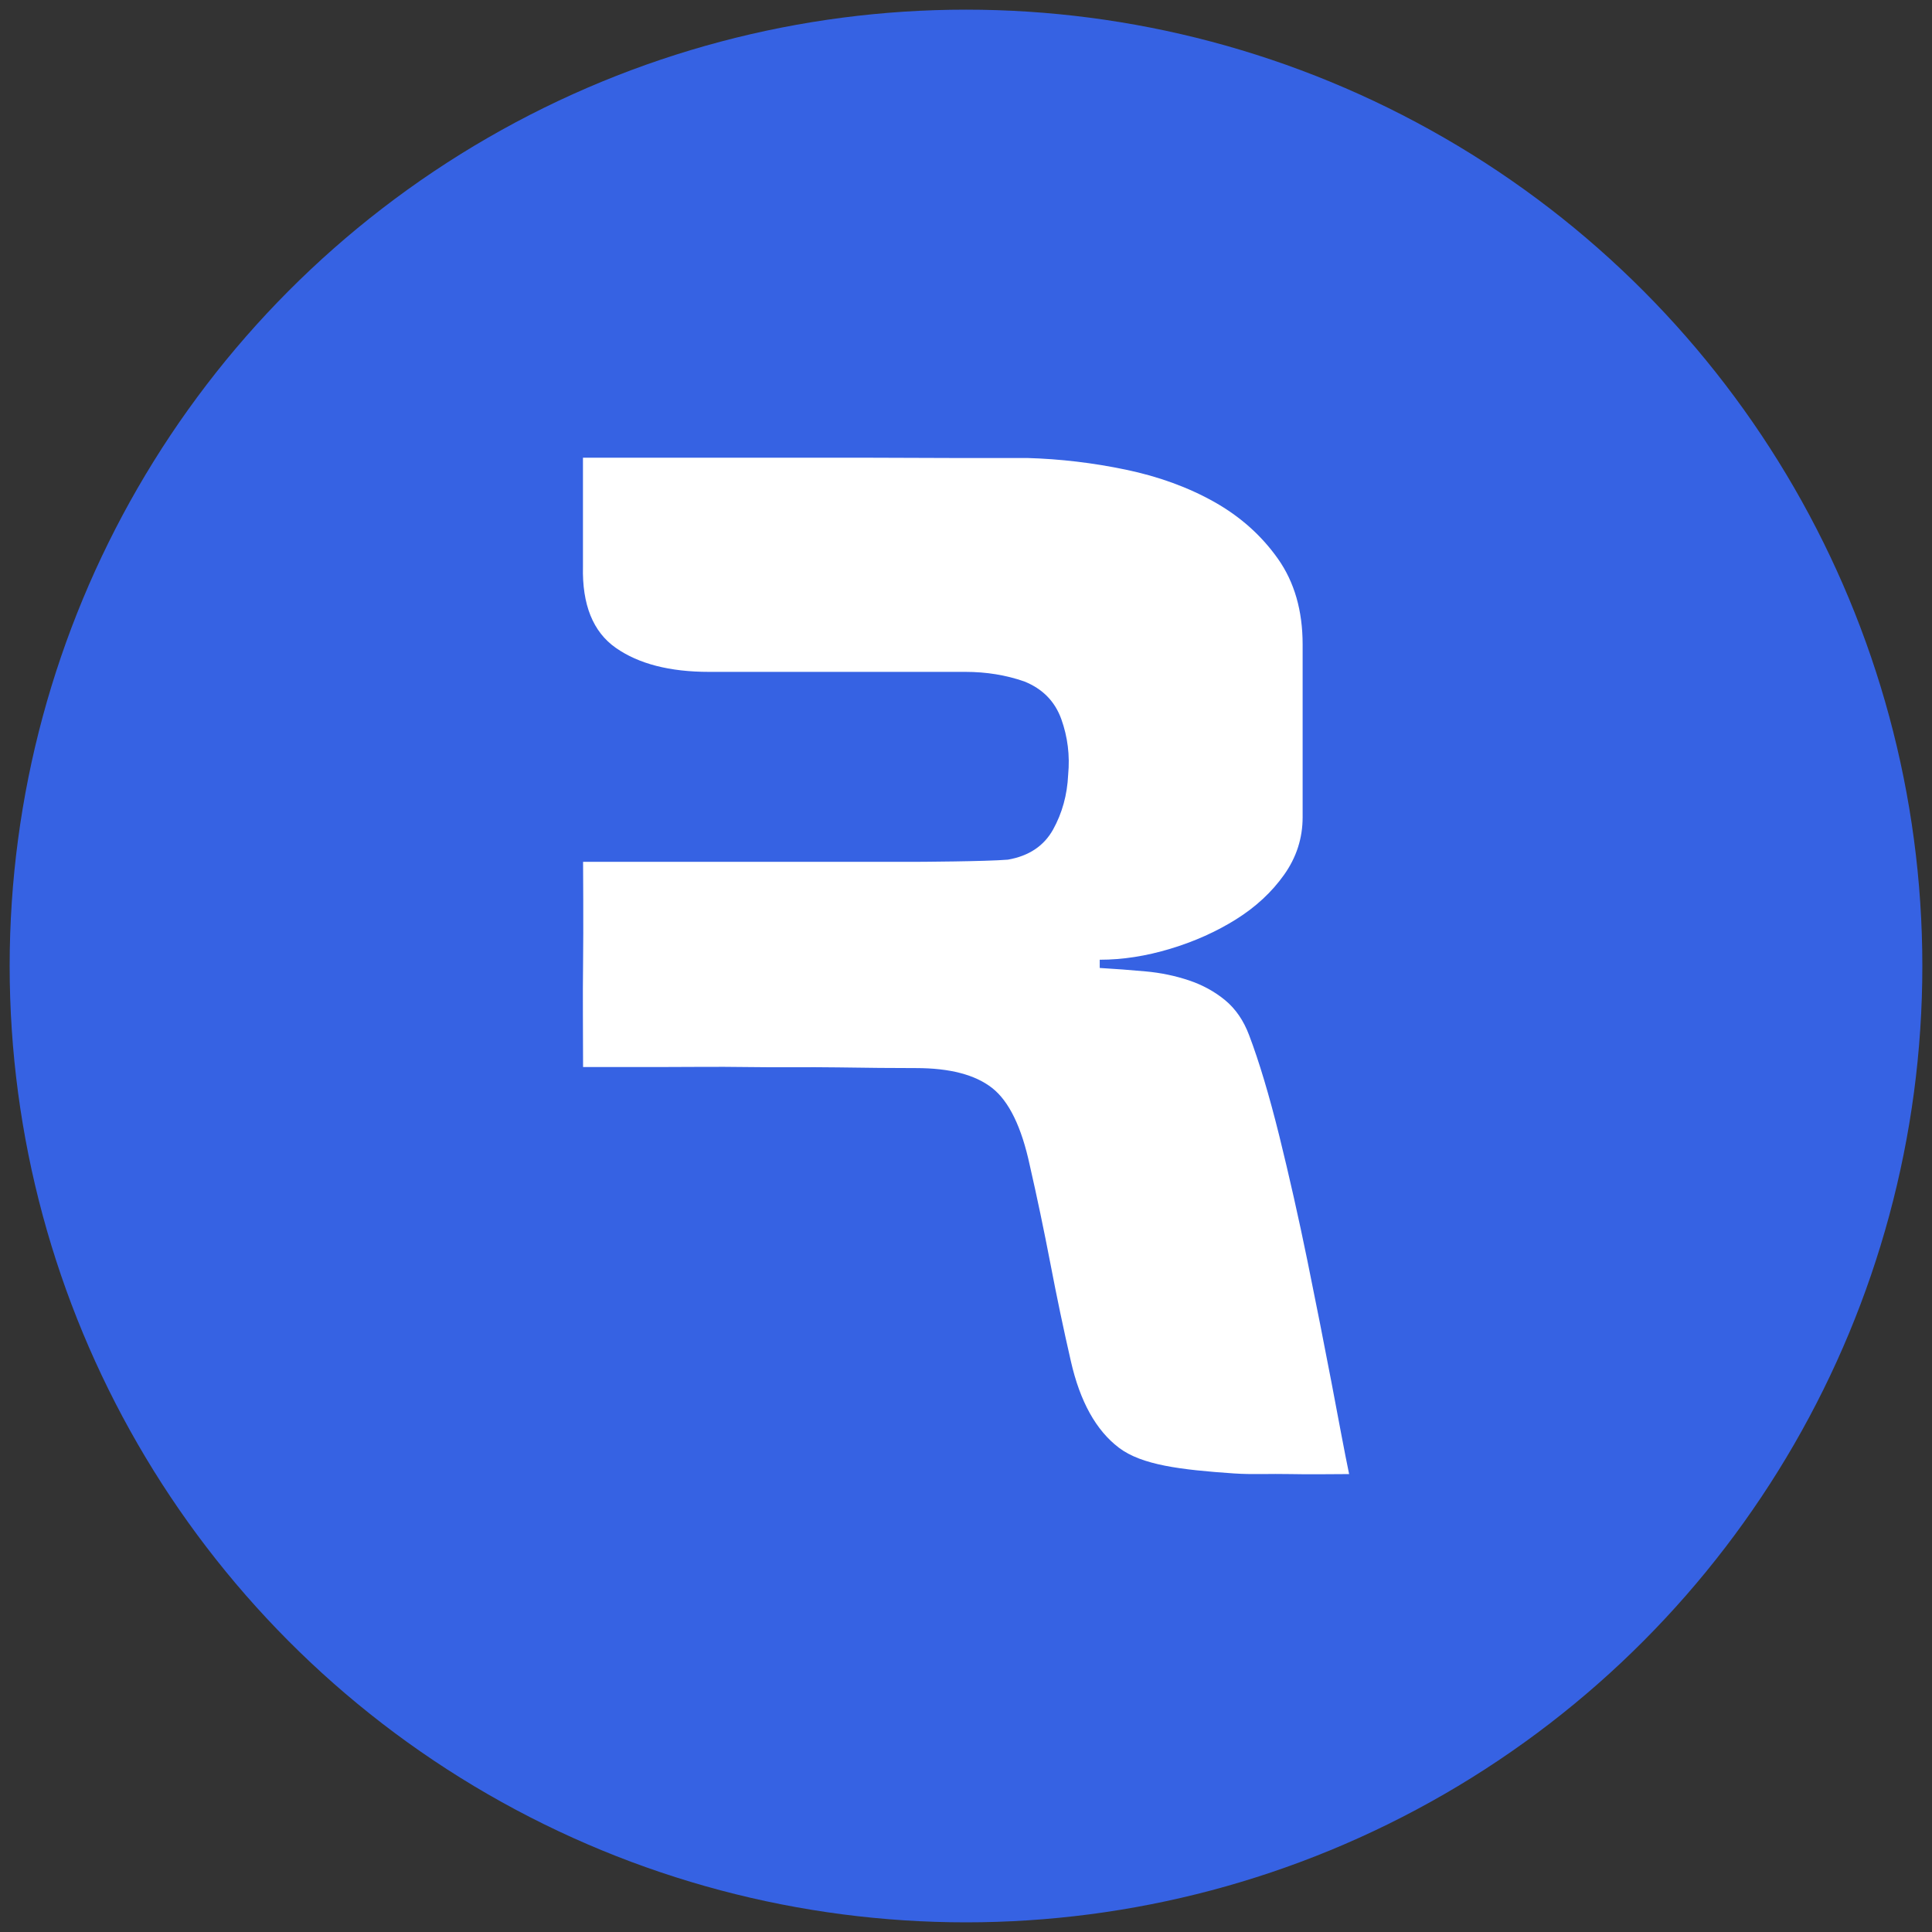 <?xml version="1.0" encoding="UTF-8"?><svg id="Calque_1" xmlns="http://www.w3.org/2000/svg" viewBox="0 0 500 500"><rect x="0" y="0" width="500" height="500" fill="#333333" stroke="none"/><defs><style>.cls-1{fill:#fff;}.cls-2{fill:#3662e3;}</style></defs><circle class="cls-2" cx="250" cy="250" r="247.5"/><path class="cls-1" d="M349.15,381.49c-4.73,0-9.88.12-15.2,0-5.32-.12-9.73.17-14.68-.17-13.69-.94-23.79-2.16-29.7-6.65-5.91-4.49-10.05-11.94-12.42-22.35-1.9-8.27-3.67-16.73-5.32-25.36-1.66-8.63-3.43-17.08-5.32-25.36-2.13-9.93-5.38-16.61-9.76-20.04-4.38-3.43-10.94-5.14-19.69-5.14-5.91,0-12.66-.06-20.22-.18-7.57-.12-15.79.04-23.59-.09-7.8-.12-15.14,0-22.71,0h-19.64c0-8.99-.12-18.17,0-26.81.12-8.63,0-26.3,0-26.3h86.41s17.84-.08,23.52-.56c5.44-.94,9.34-3.55,11.71-7.8,2.36-4.26,3.66-8.98,3.9-14.19.47-4.97-.12-9.76-1.77-14.37-1.66-4.61-4.85-7.86-9.58-9.76-4.73-1.65-9.82-2.48-15.25-2.48h-66.34c-10.17,0-18.21-2.07-24.12-6.21-5.91-4.13-8.75-11.17-8.51-21.11v-28.11h71.97s23.46.08,23.46.08h19.51c8.51.24,17.03,1.24,25.54,3.02,8.51,1.77,16.14,4.56,22.88,8.34,6.74,3.79,12.24,8.69,16.5,14.72s6.39,13.43,6.39,22.17v44.7c0,5.44-1.6,10.41-4.79,14.9-3.19,4.5-7.33,8.34-12.42,11.53-5.09,3.19-10.76,5.74-17.03,7.63-6.27,1.9-12.36,2.84-18.27,2.84v2.13c4.02.24,7.98.53,11.88.89,3.9.35,7.63,1.13,11.17,2.31,3.55,1.19,6.68,2.9,9.4,5.14,2.72,2.25,4.79,5.27,6.21,9.05,2.6,6.86,5.2,15.55,7.81,26.07,2.6,10.53,5.02,21.29,7.27,32.28,2.24,11,4.31,21.46,6.21,31.39,1.89,9.93,3.4,18.18,4.59,23.85Z"/></svg>